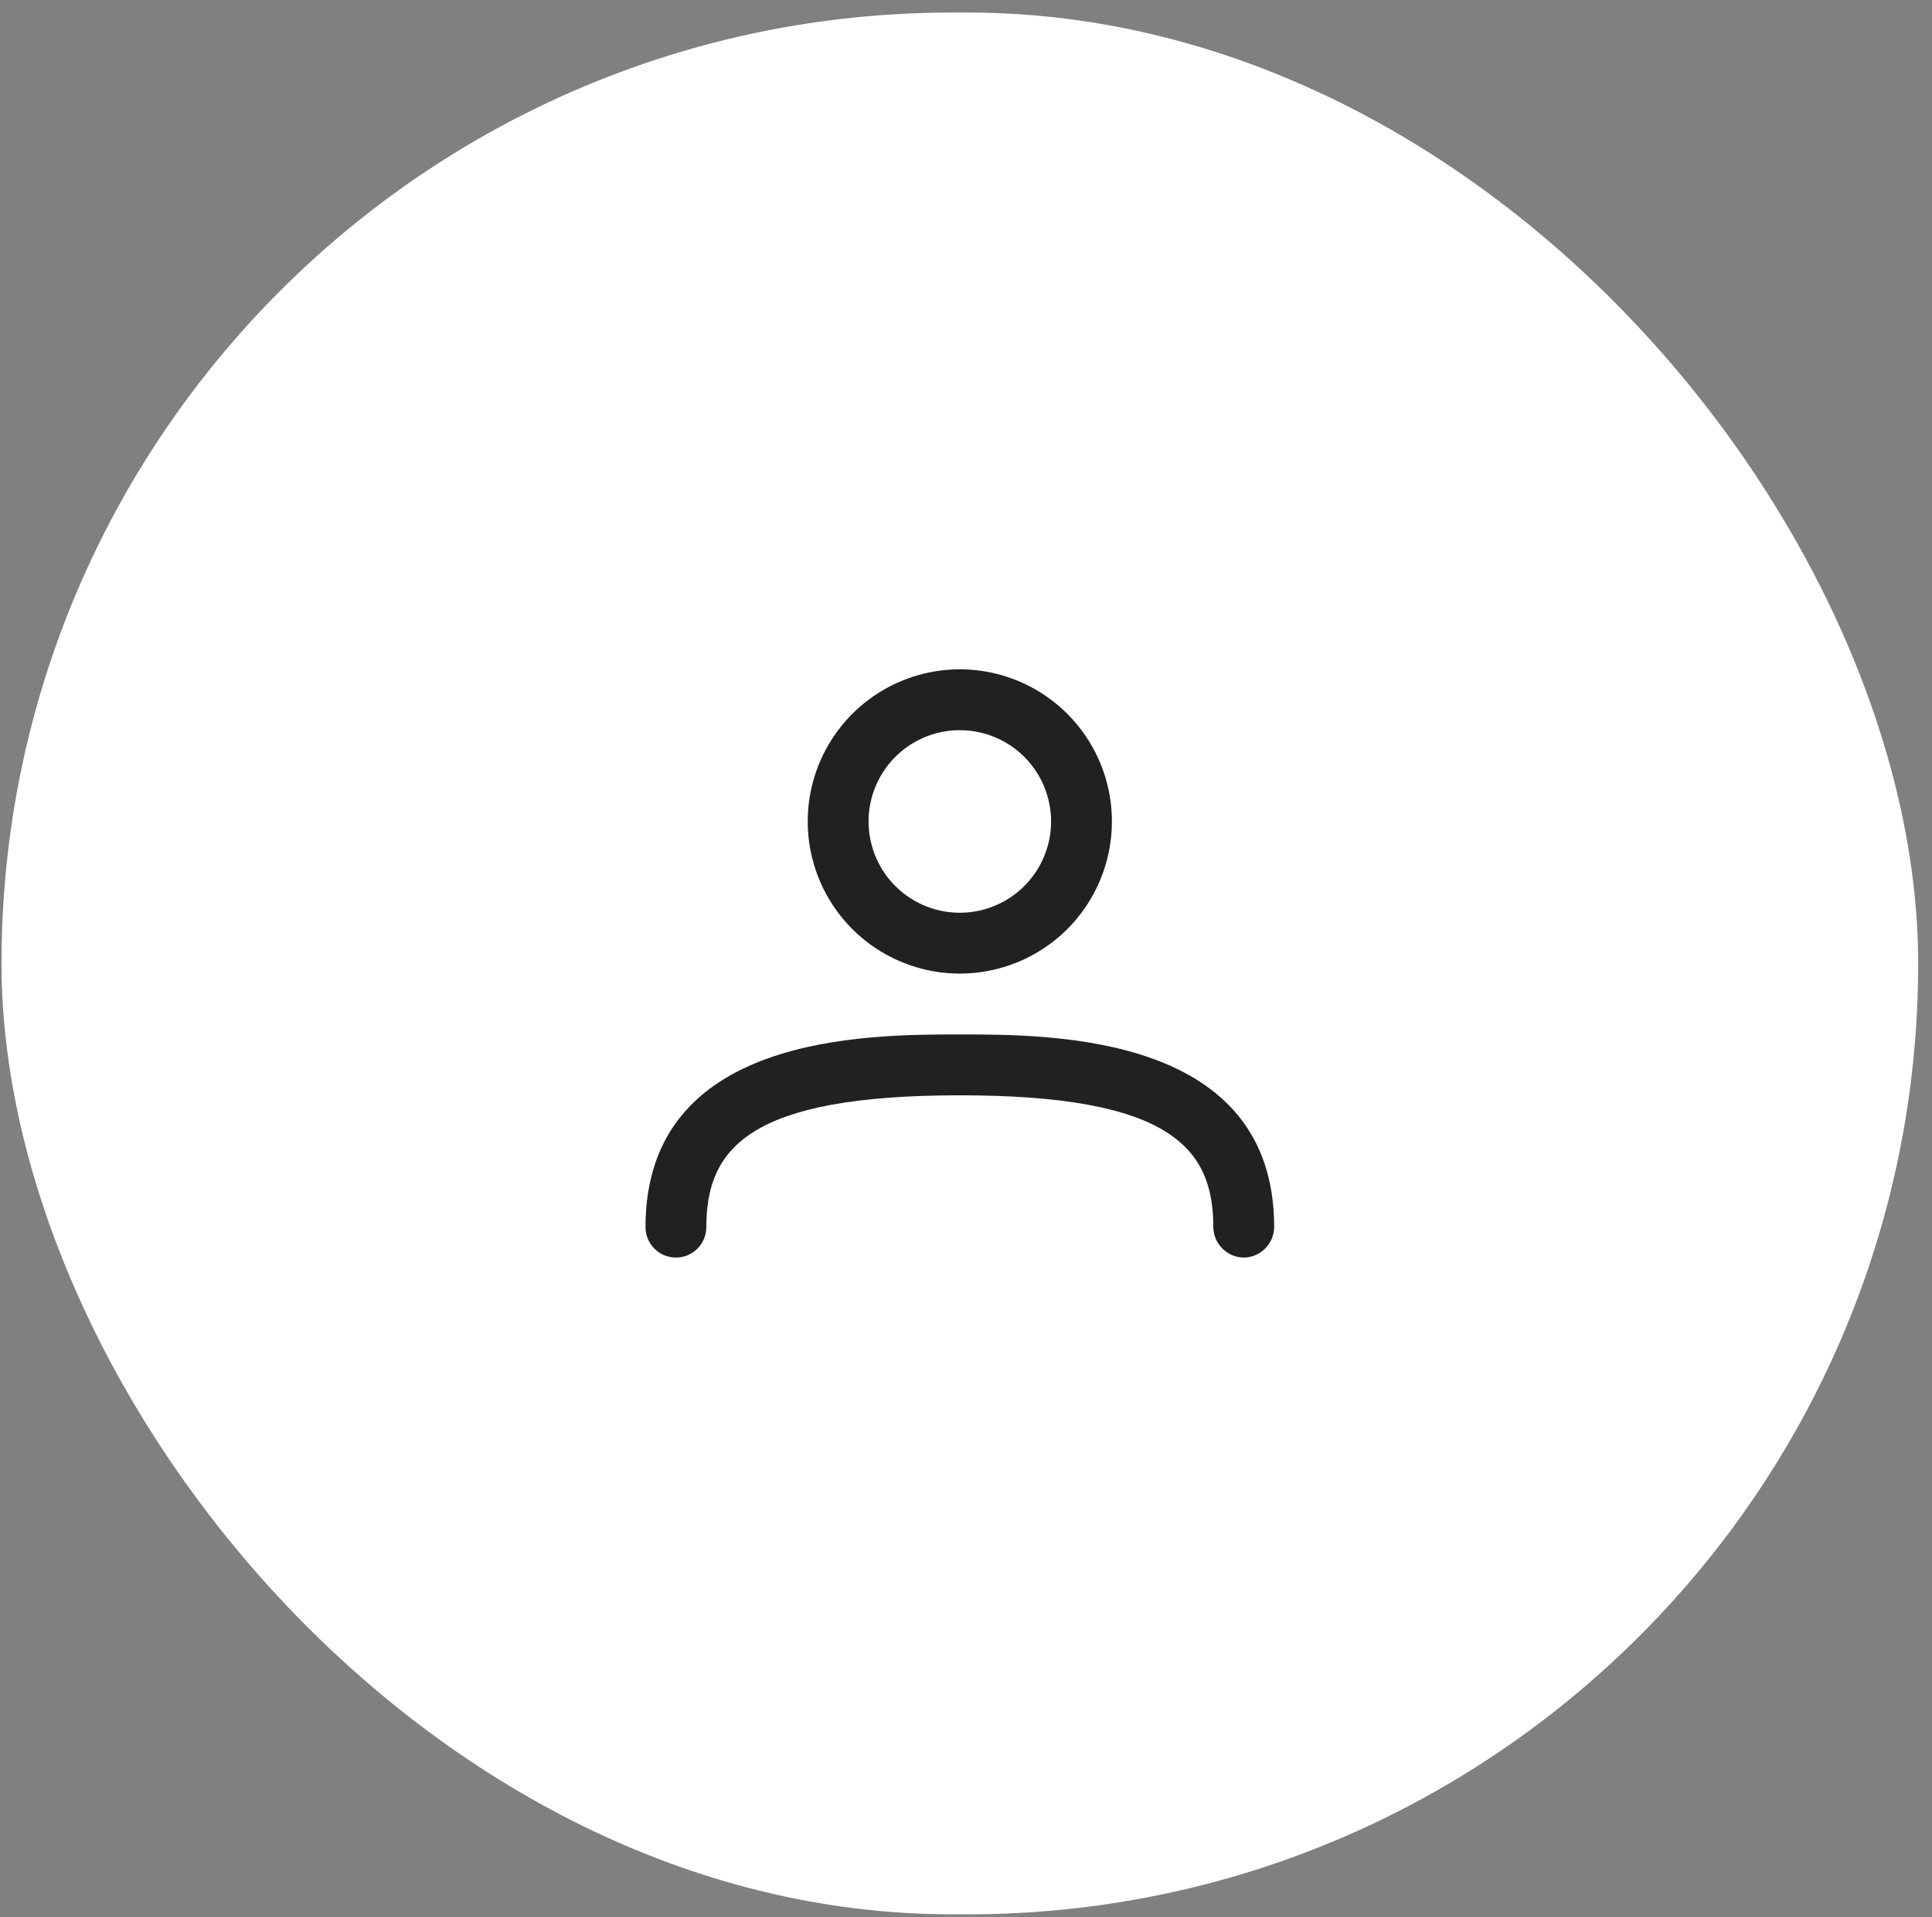 <svg width="126" height="125" viewBox="0 0 126 125" fill="none" xmlns="http://www.w3.org/2000/svg">
<rect x="0" y="0" width="126" height="125" fill="#808080" stroke="none"/>
<rect x="0.098" y="0.818" width="125" height="124" rx="62" fill="white"/>
<g clip-path="url(#clip0_61_2230)">
<path fill-rule="evenodd" clip-rule="evenodd" d="M57.086 61.808C58.717 62.898 60.635 63.48 62.597 63.48C65.228 63.48 67.751 62.435 69.611 60.575C71.471 58.715 72.516 56.191 72.516 53.561C72.516 51.599 71.934 49.681 70.844 48.05C69.754 46.419 68.205 45.147 66.393 44.396C64.58 43.646 62.586 43.449 60.662 43.832C58.737 44.215 56.97 45.159 55.583 46.547C54.196 47.934 53.251 49.701 52.868 51.626C52.485 53.55 52.682 55.544 53.433 57.357C54.183 59.169 55.455 60.718 57.086 61.808ZM59.29 48.612C60.269 47.958 61.42 47.609 62.597 47.609C64.175 47.609 65.689 48.236 66.805 49.352C67.921 50.468 68.549 51.982 68.549 53.561C68.549 54.738 68.199 55.889 67.545 56.867C66.891 57.846 65.962 58.609 64.874 59.059C63.787 59.51 62.59 59.628 61.436 59.398C60.281 59.168 59.221 58.601 58.388 57.769C57.556 56.937 56.989 55.876 56.76 54.722C56.53 53.567 56.648 52.371 57.098 51.283C57.549 50.196 58.312 49.266 59.29 48.612ZM79.719 81.408C80.089 81.778 80.59 81.989 81.114 81.996C81.638 81.989 82.138 81.778 82.509 81.408C82.88 81.037 83.091 80.536 83.098 80.012C83.098 67.448 68.734 67.448 62.598 67.448C56.461 67.448 42.098 67.448 42.098 80.012C42.098 80.538 42.307 81.043 42.679 81.415C43.051 81.787 43.555 81.996 44.081 81.996C44.608 81.996 45.112 81.787 45.484 81.415C45.856 81.043 46.065 80.538 46.065 80.012C46.065 74.854 48.869 71.416 62.598 71.416C76.326 71.416 79.13 74.854 79.13 80.012C79.137 80.536 79.348 81.037 79.719 81.408Z" fill="#212121"/>
</g>
<defs>
<clipPath id="clip0_61_2230">
<rect width="41" height="41" fill="white" transform="translate(42.098 42.318)"/>
</clipPath>
</defs>
</svg>
